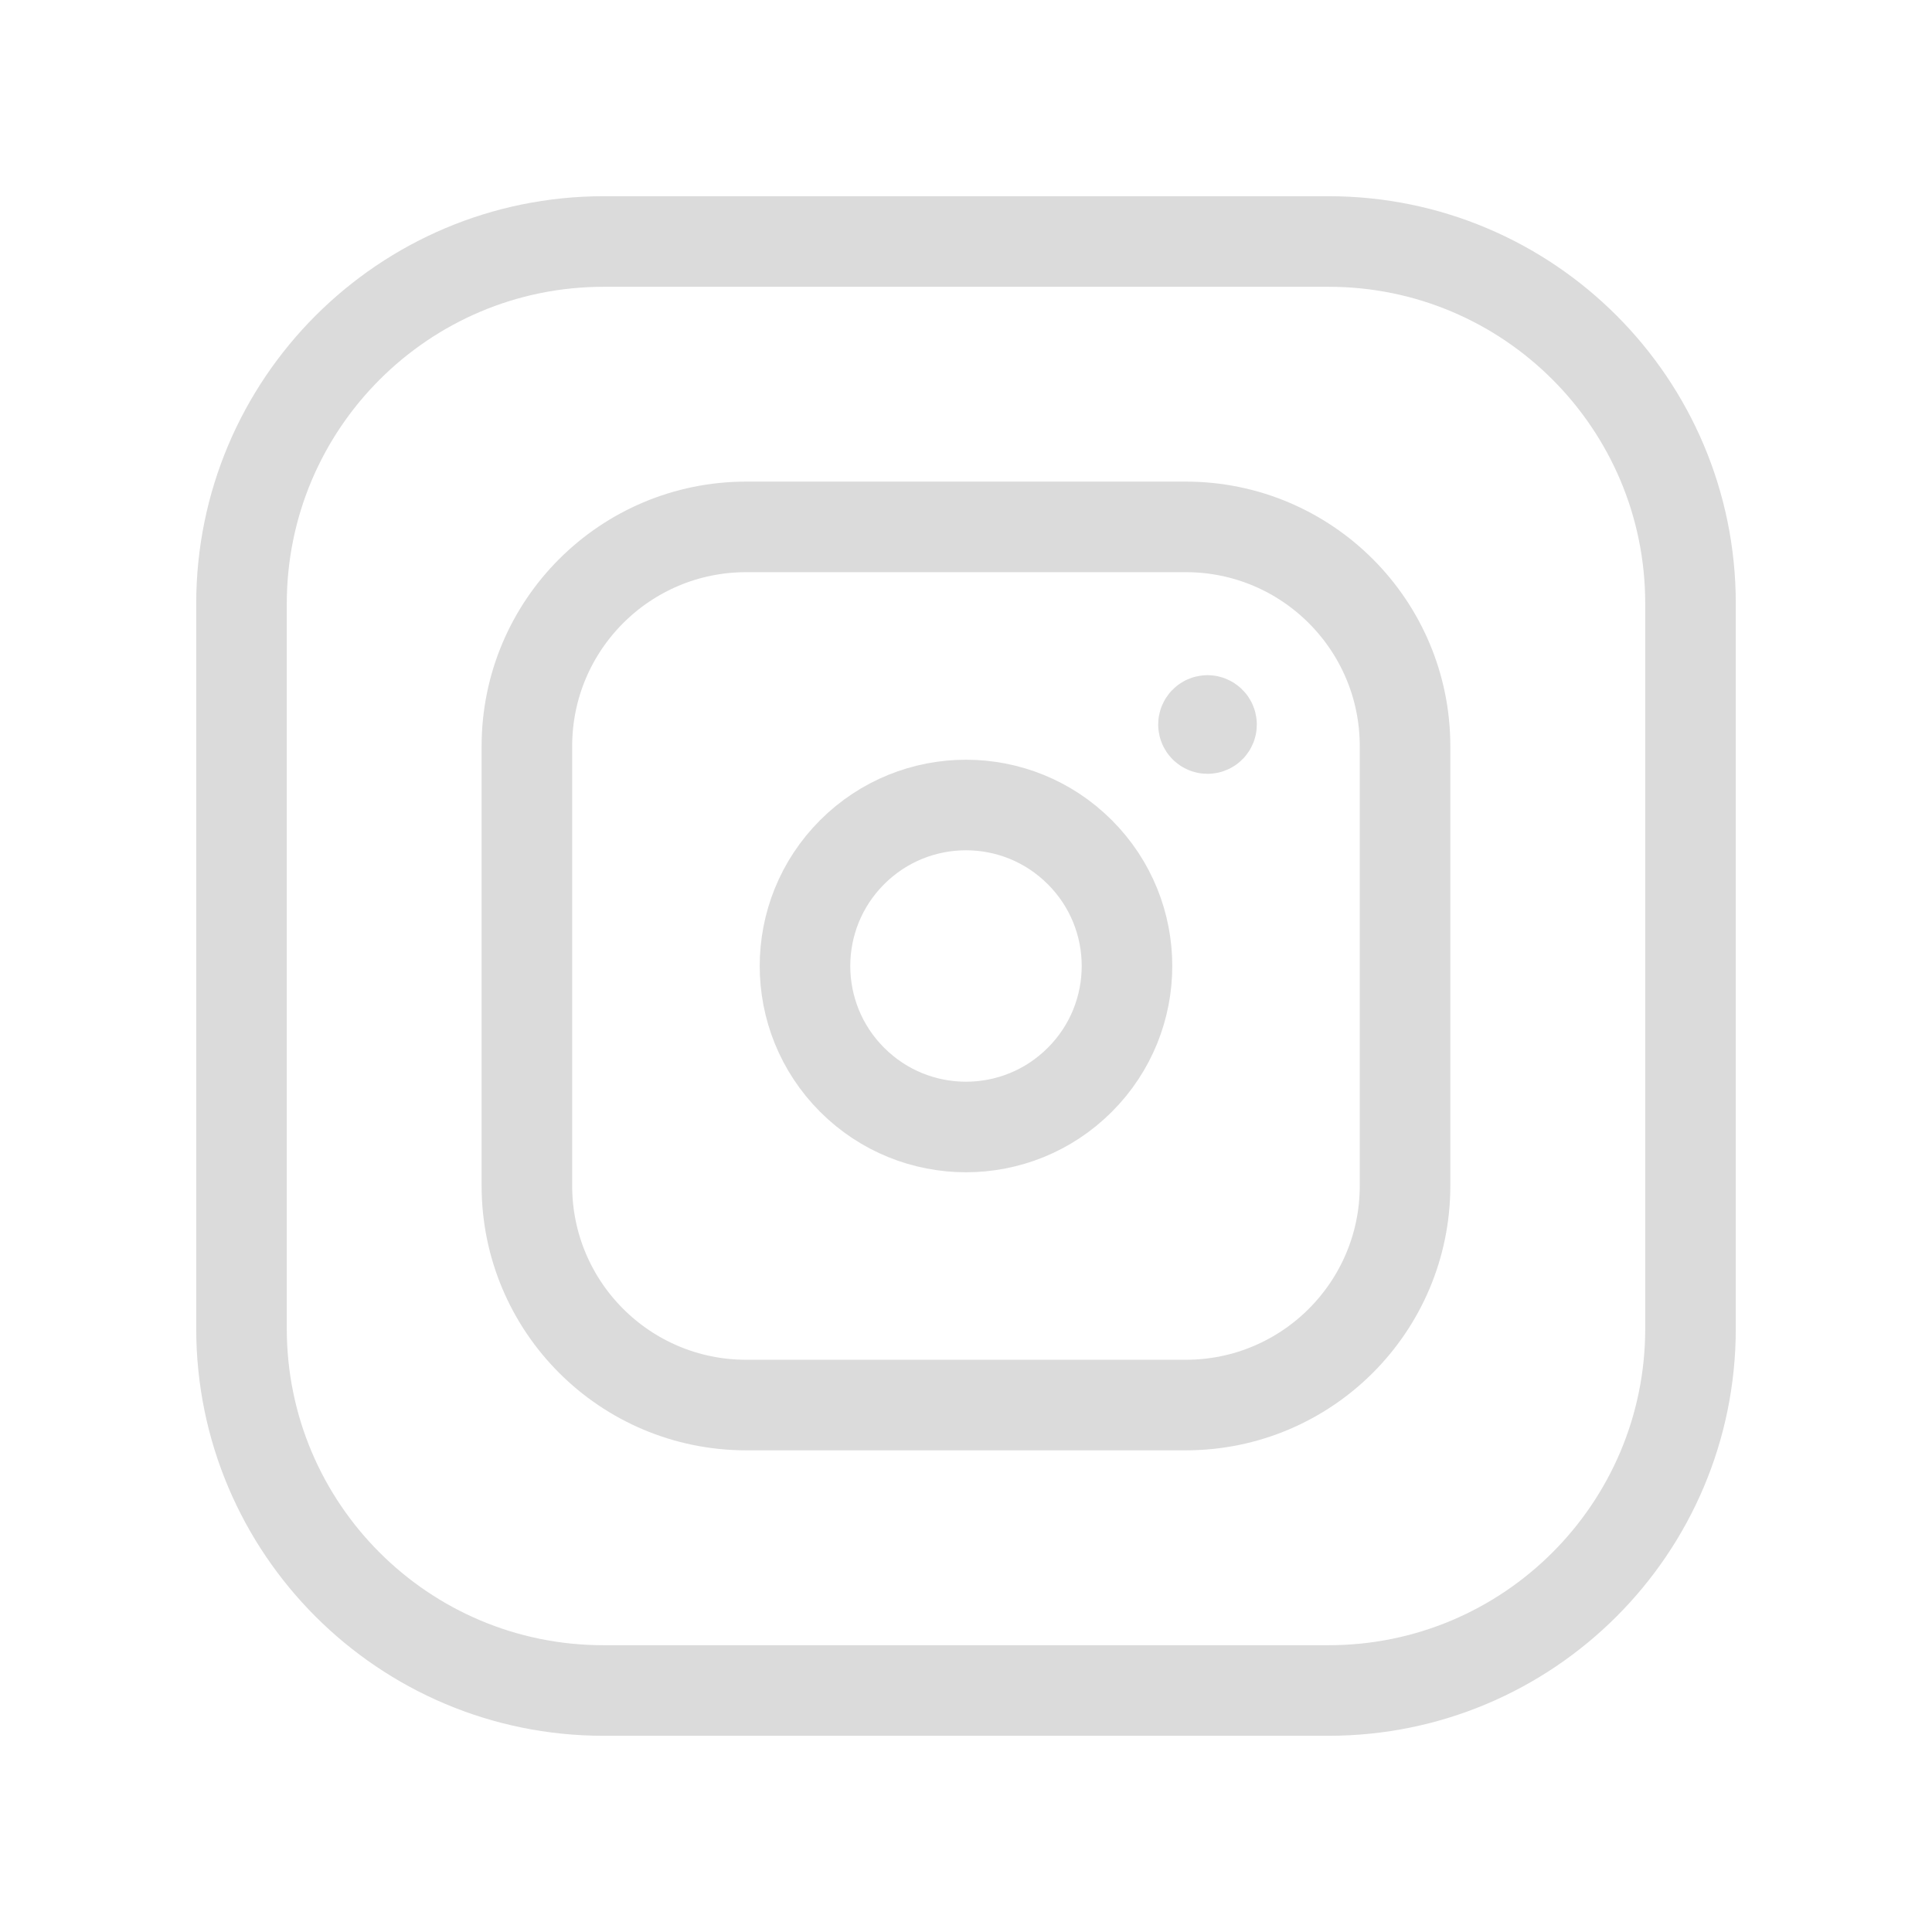 <svg width="32" height="32" viewBox="0 0 32 32" fill="none" xmlns="http://www.w3.org/2000/svg">
<path fill-rule="evenodd" clip-rule="evenodd" d="M12.36 8.727H19.64C21.645 8.727 23.272 10.352 23.272 12.36V19.64C23.272 21.645 21.647 23.272 19.639 23.272H12.36C10.353 23.272 8.727 21.647 8.727 19.639V12.36C8.727 10.353 10.353 8.727 12.36 8.727Z" stroke="#DBDBDB" stroke-width="1.5" stroke-linecap="round" stroke-linejoin="round"/>
<path d="M20 11.933C19.963 11.933 19.933 11.964 19.933 12C19.933 12.036 19.963 12.067 20 12.067C20.038 12.067 20.067 12.037 20.067 12C20.067 11.964 20.036 11.933 20 11.933" stroke="#DBDBDB" stroke-width="1.5" stroke-linecap="round" stroke-linejoin="round"/>
<path d="M17.885 14.115C18.927 15.156 18.927 16.844 17.885 17.885C16.844 18.927 15.156 18.927 14.114 17.885C13.073 16.844 13.073 15.156 14.114 14.115C15.156 13.073 16.844 13.073 17.885 14.115" stroke="#DBDBDB" stroke-width="1.5" stroke-linecap="round" stroke-linejoin="round"/>
<path fill-rule="evenodd" clip-rule="evenodd" d="M10 4H22.005C25.316 4 28 6.684 28 9.995V22.007C28 25.316 25.316 28 22.005 28H9.995C6.684 28 4 25.316 4 22.005V10C4 6.687 6.687 4 10 4V4Z" stroke="#DBDBDB" stroke-width="1.5" stroke-linecap="round" stroke-linejoin="round"/>
</svg>
